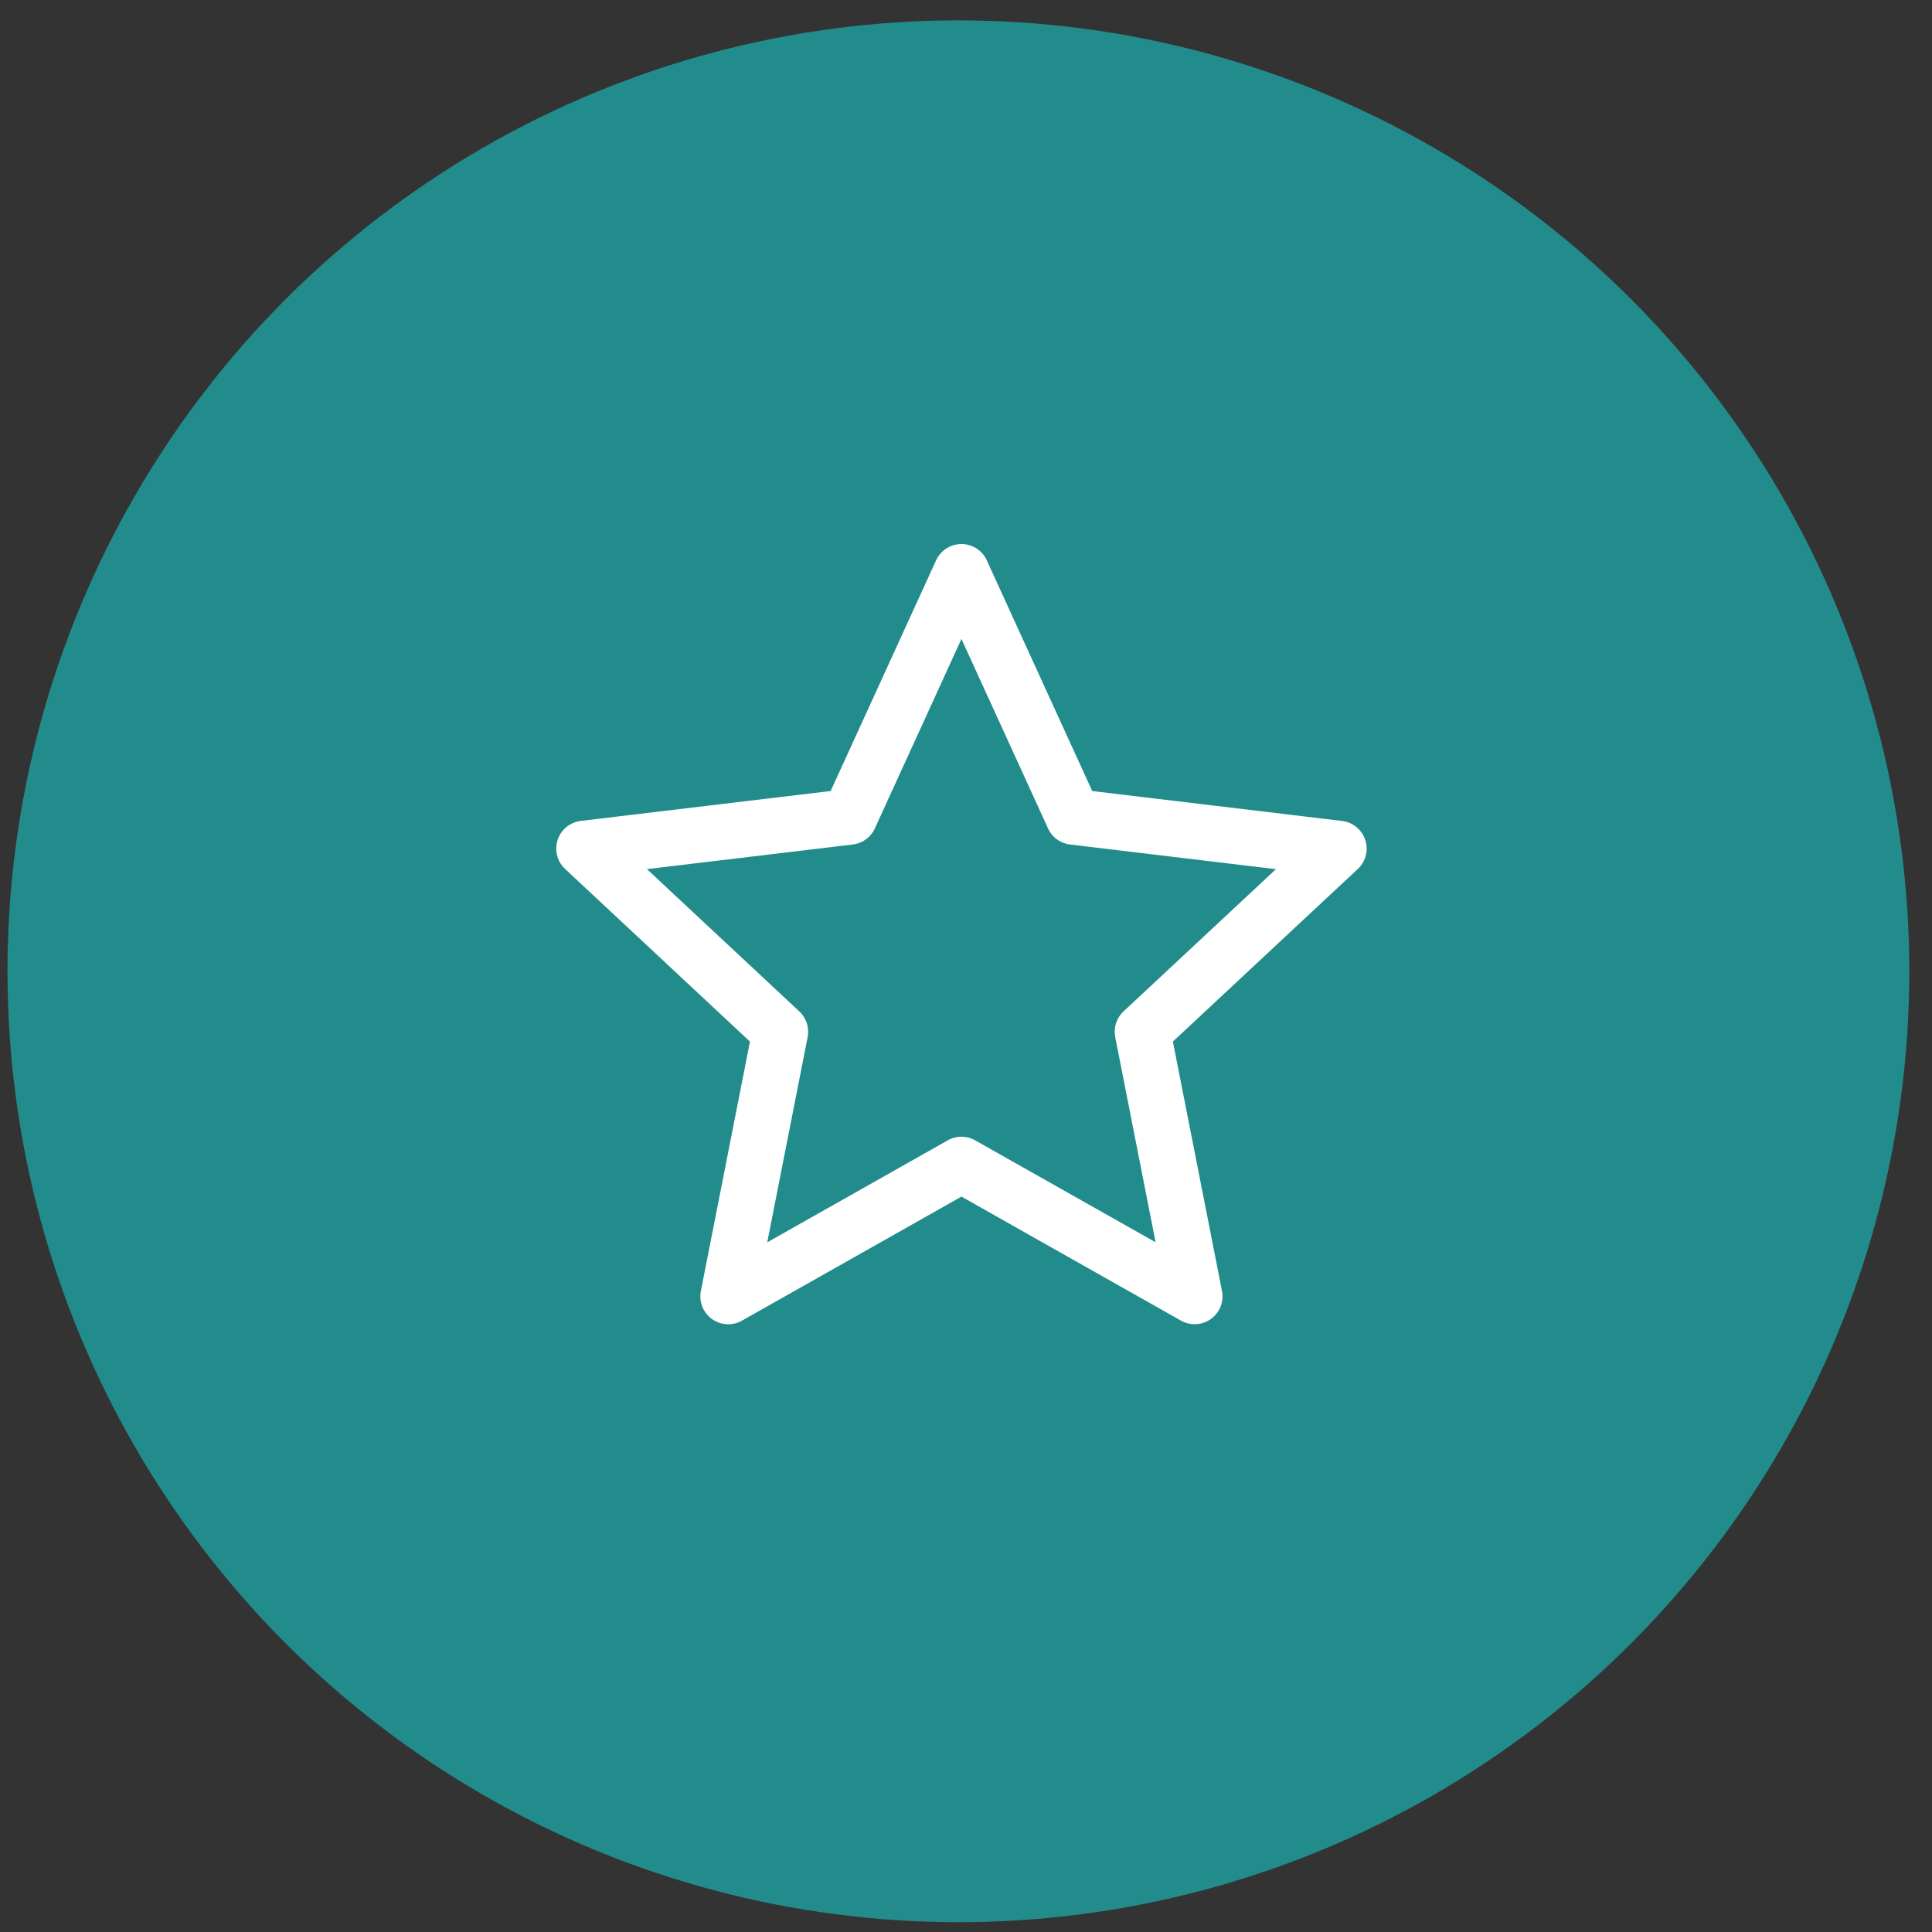 <?xml version="1.0" encoding="UTF-8"?> <svg xmlns="http://www.w3.org/2000/svg" width="64" height="64" viewBox="0 0 64 64" fill="none"><rect x="0" y="0" width="64" height="64" fill="#333333" stroke="none"/> <circle cx="31.748" cy="32.175" r="31.5" fill="#18C4C4" fill-opacity="0.61"></circle> <path d="M31.849 18.945L35.557 27.059L44.349 28.112L37.849 34.178L39.574 42.943L31.849 38.579L24.123 42.945L25.848 34.179L19.349 28.11L28.141 27.058L31.849 18.945Z" stroke="white" stroke-width="1.846" stroke-linejoin="round"></path> </svg> 